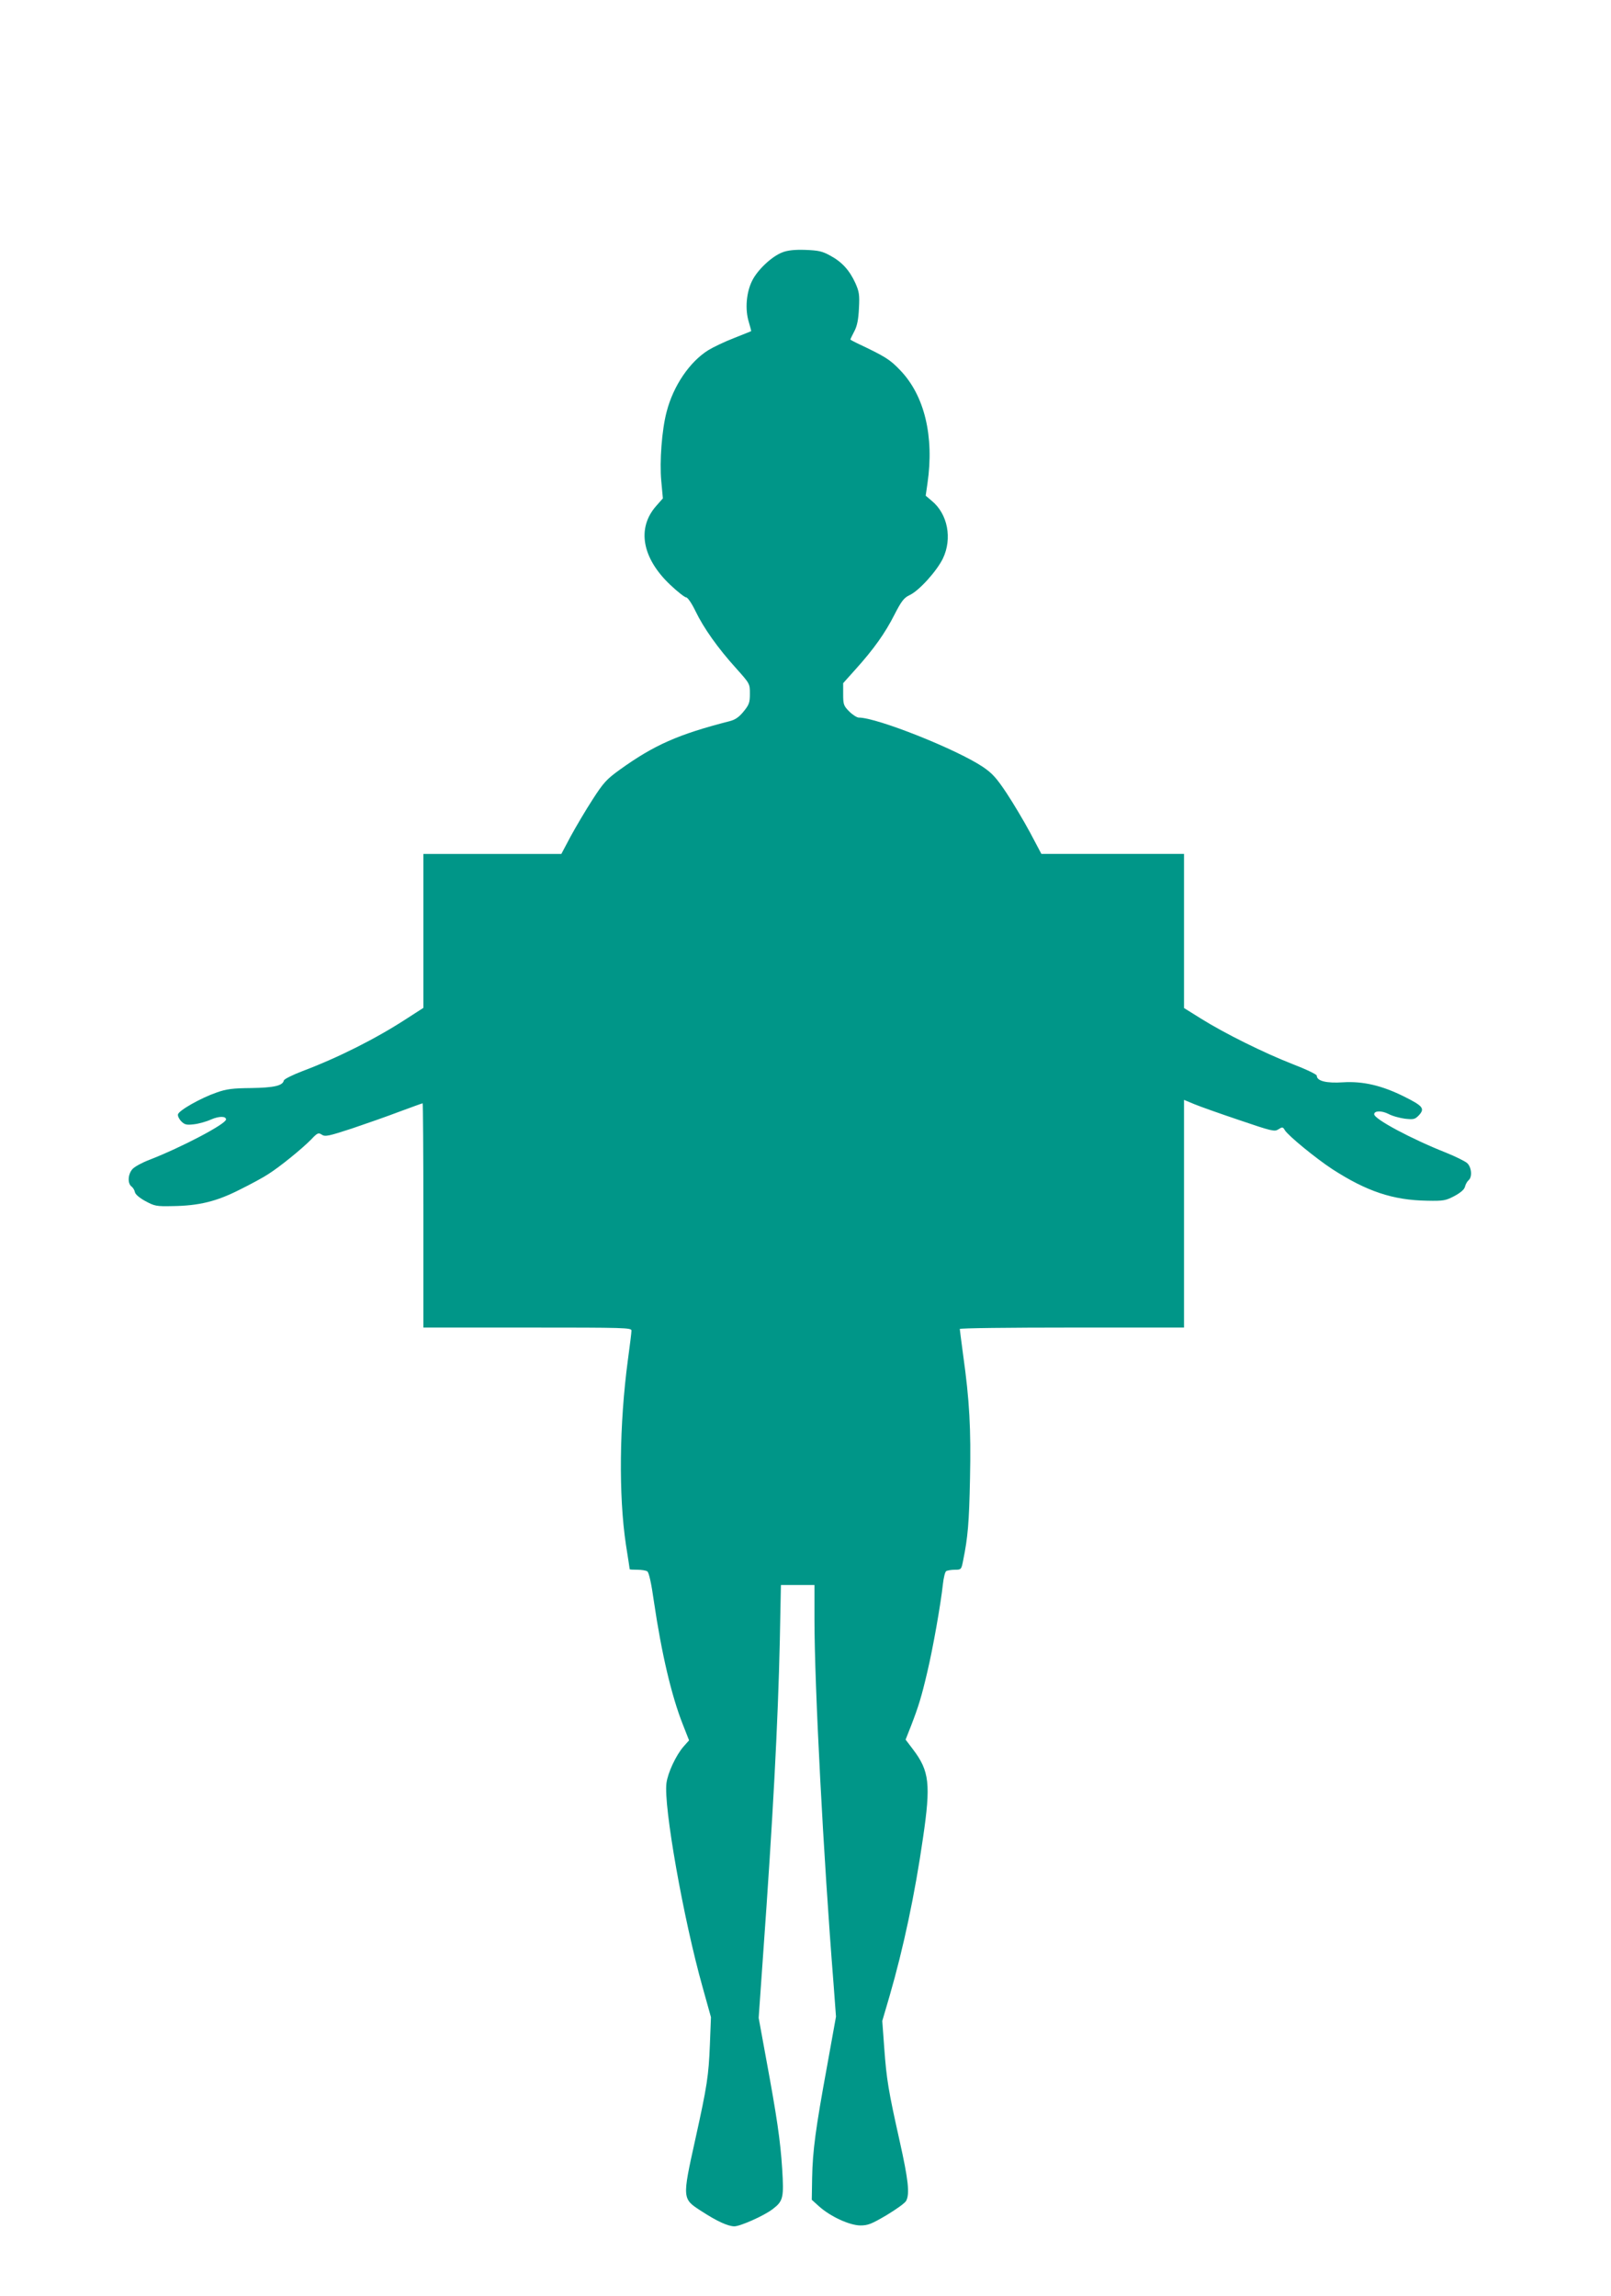 <?xml version="1.0" standalone="no"?>
<!DOCTYPE svg PUBLIC "-//W3C//DTD SVG 20010904//EN"
 "http://www.w3.org/TR/2001/REC-SVG-20010904/DTD/svg10.dtd">
<svg version="1.0" xmlns="http://www.w3.org/2000/svg"
 width="898pt" height="1280pt" viewBox="0 0 898 1280"
 preserveAspectRatio="xMidYMid meet">
<g transform="translate(0,1280) scale(0.1,-0.1)"
fill="#009688" stroke="none">
<path d="M4363 11394 c-58 -21 -139 -96 -170 -158 -33 -65 -41 -160 -19 -231
8 -27 14 -50 13 -51 -1 -1 -45 -18 -97 -39 -52 -20 -116 -51 -142 -67 -104
-65 -195 -199 -232 -343 -27 -101 -40 -279 -30 -386 l9 -97 -37 -42 c-109
-123 -80 -290 77 -439 41 -39 82 -71 90 -71 8 0 31 -33 52 -77 46 -95 124
-205 226 -318 77 -86 77 -86 77 -142 0 -49 -4 -61 -35 -99 -26 -32 -47 -46
-78 -54 -285 -73 -420 -132 -613 -271 -72 -52 -90 -71 -151 -166 -39 -60 -93
-152 -122 -205 l-52 -98 -385 0 -384 0 0 -429 0 -429 -93 -60 c-172 -112 -381
-217 -582 -293 -55 -21 -101 -44 -103 -52 -6 -29 -55 -40 -182 -42 -102 -1
-137 -5 -193 -25 -87 -30 -211 -100 -215 -122 -2 -9 7 -27 19 -39 18 -18 29
-21 70 -16 27 3 70 15 96 27 44 19 83 19 83 0 0 -25 -247 -155 -427 -225 -40
-15 -82 -38 -94 -51 -26 -28 -29 -79 -7 -97 9 -6 18 -21 20 -32 2 -12 25 -32
58 -50 52 -28 61 -30 153 -28 146 2 244 26 372 91 61 30 133 69 160 87 65 41
189 142 239 193 35 37 41 40 60 27 19 -12 37 -8 166 34 80 27 200 69 268 95
68 25 125 46 128 46 2 0 4 -281 4 -625 l0 -625 580 0 c546 0 580 -1 580 -17 0
-10 -9 -83 -20 -163 -48 -359 -52 -757 -11 -1030 12 -74 21 -136 21 -137 0 -2
19 -3 43 -3 23 0 48 -4 55 -9 9 -5 23 -67 37 -168 43 -292 98 -525 161 -685
l35 -89 -32 -36 c-41 -48 -86 -143 -94 -202 -17 -126 94 -756 202 -1140 l46
-165 -6 -155 c-7 -171 -15 -227 -81 -525 -74 -335 -74 -332 35 -402 86 -56
146 -83 182 -84 33 0 166 59 214 96 59 45 63 63 53 225 -10 157 -29 287 -91
622 l-40 219 25 356 c54 750 83 1291 93 1752 l6 305 94 0 93 0 0 -190 c0 -373
50 -1324 106 -2028 l14 -188 -49 -272 c-65 -354 -81 -475 -84 -626 l-2 -123
41 -37 c64 -57 169 -105 229 -106 44 0 63 8 148 58 53 32 102 67 108 79 21 39
12 118 -36 333 -63 282 -73 342 -86 519 l-11 151 41 140 c77 266 141 567 186
880 44 300 36 373 -56 494 l-41 54 30 76 c42 109 58 160 91 301 31 130 75 378
87 490 4 36 12 68 18 72 6 4 28 8 48 8 36 0 37 1 47 53 26 128 33 208 38 455
6 277 -3 438 -38 687 -10 77 -19 143 -19 147 0 5 281 8 625 8 l625 0 0 634 0
635 58 -24 c31 -13 144 -53 251 -89 182 -62 196 -65 217 -51 22 14 25 14 36
-5 19 -31 172 -156 263 -216 193 -125 339 -174 530 -177 92 -2 104 1 152 26
35 19 55 36 59 52 3 13 12 29 20 36 22 18 17 73 -8 96 -13 11 -66 37 -118 58
-192 76 -400 187 -400 214 0 20 41 21 79 2 22 -12 63 -23 93 -27 48 -5 55 -4
78 20 33 37 22 51 -82 103 -124 62 -230 87 -342 80 -92 -6 -146 7 -146 37 0 7
-58 35 -136 65 -156 61 -377 170 -511 254 l-93 58 0 430 0 429 -398 0 -397 0
-63 119 c-35 65 -94 164 -131 220 -56 84 -79 110 -132 146 -146 98 -590 275
-692 275 -10 0 -34 15 -53 34 -31 31 -34 39 -34 96 l0 62 69 77 c101 112 165
202 217 305 39 76 53 94 85 109 53 25 151 134 185 204 53 111 27 248 -62 321
l-34 29 10 69 c38 263 -17 489 -151 629 -59 62 -83 77 -246 154 -18 9 -33 17
-33 19 0 1 10 22 22 45 16 30 23 66 26 129 4 76 1 92 -20 140 -33 72 -75 118
-140 153 -45 25 -66 29 -138 32 -58 2 -98 -2 -127 -13z"/>
</g>
</svg>
